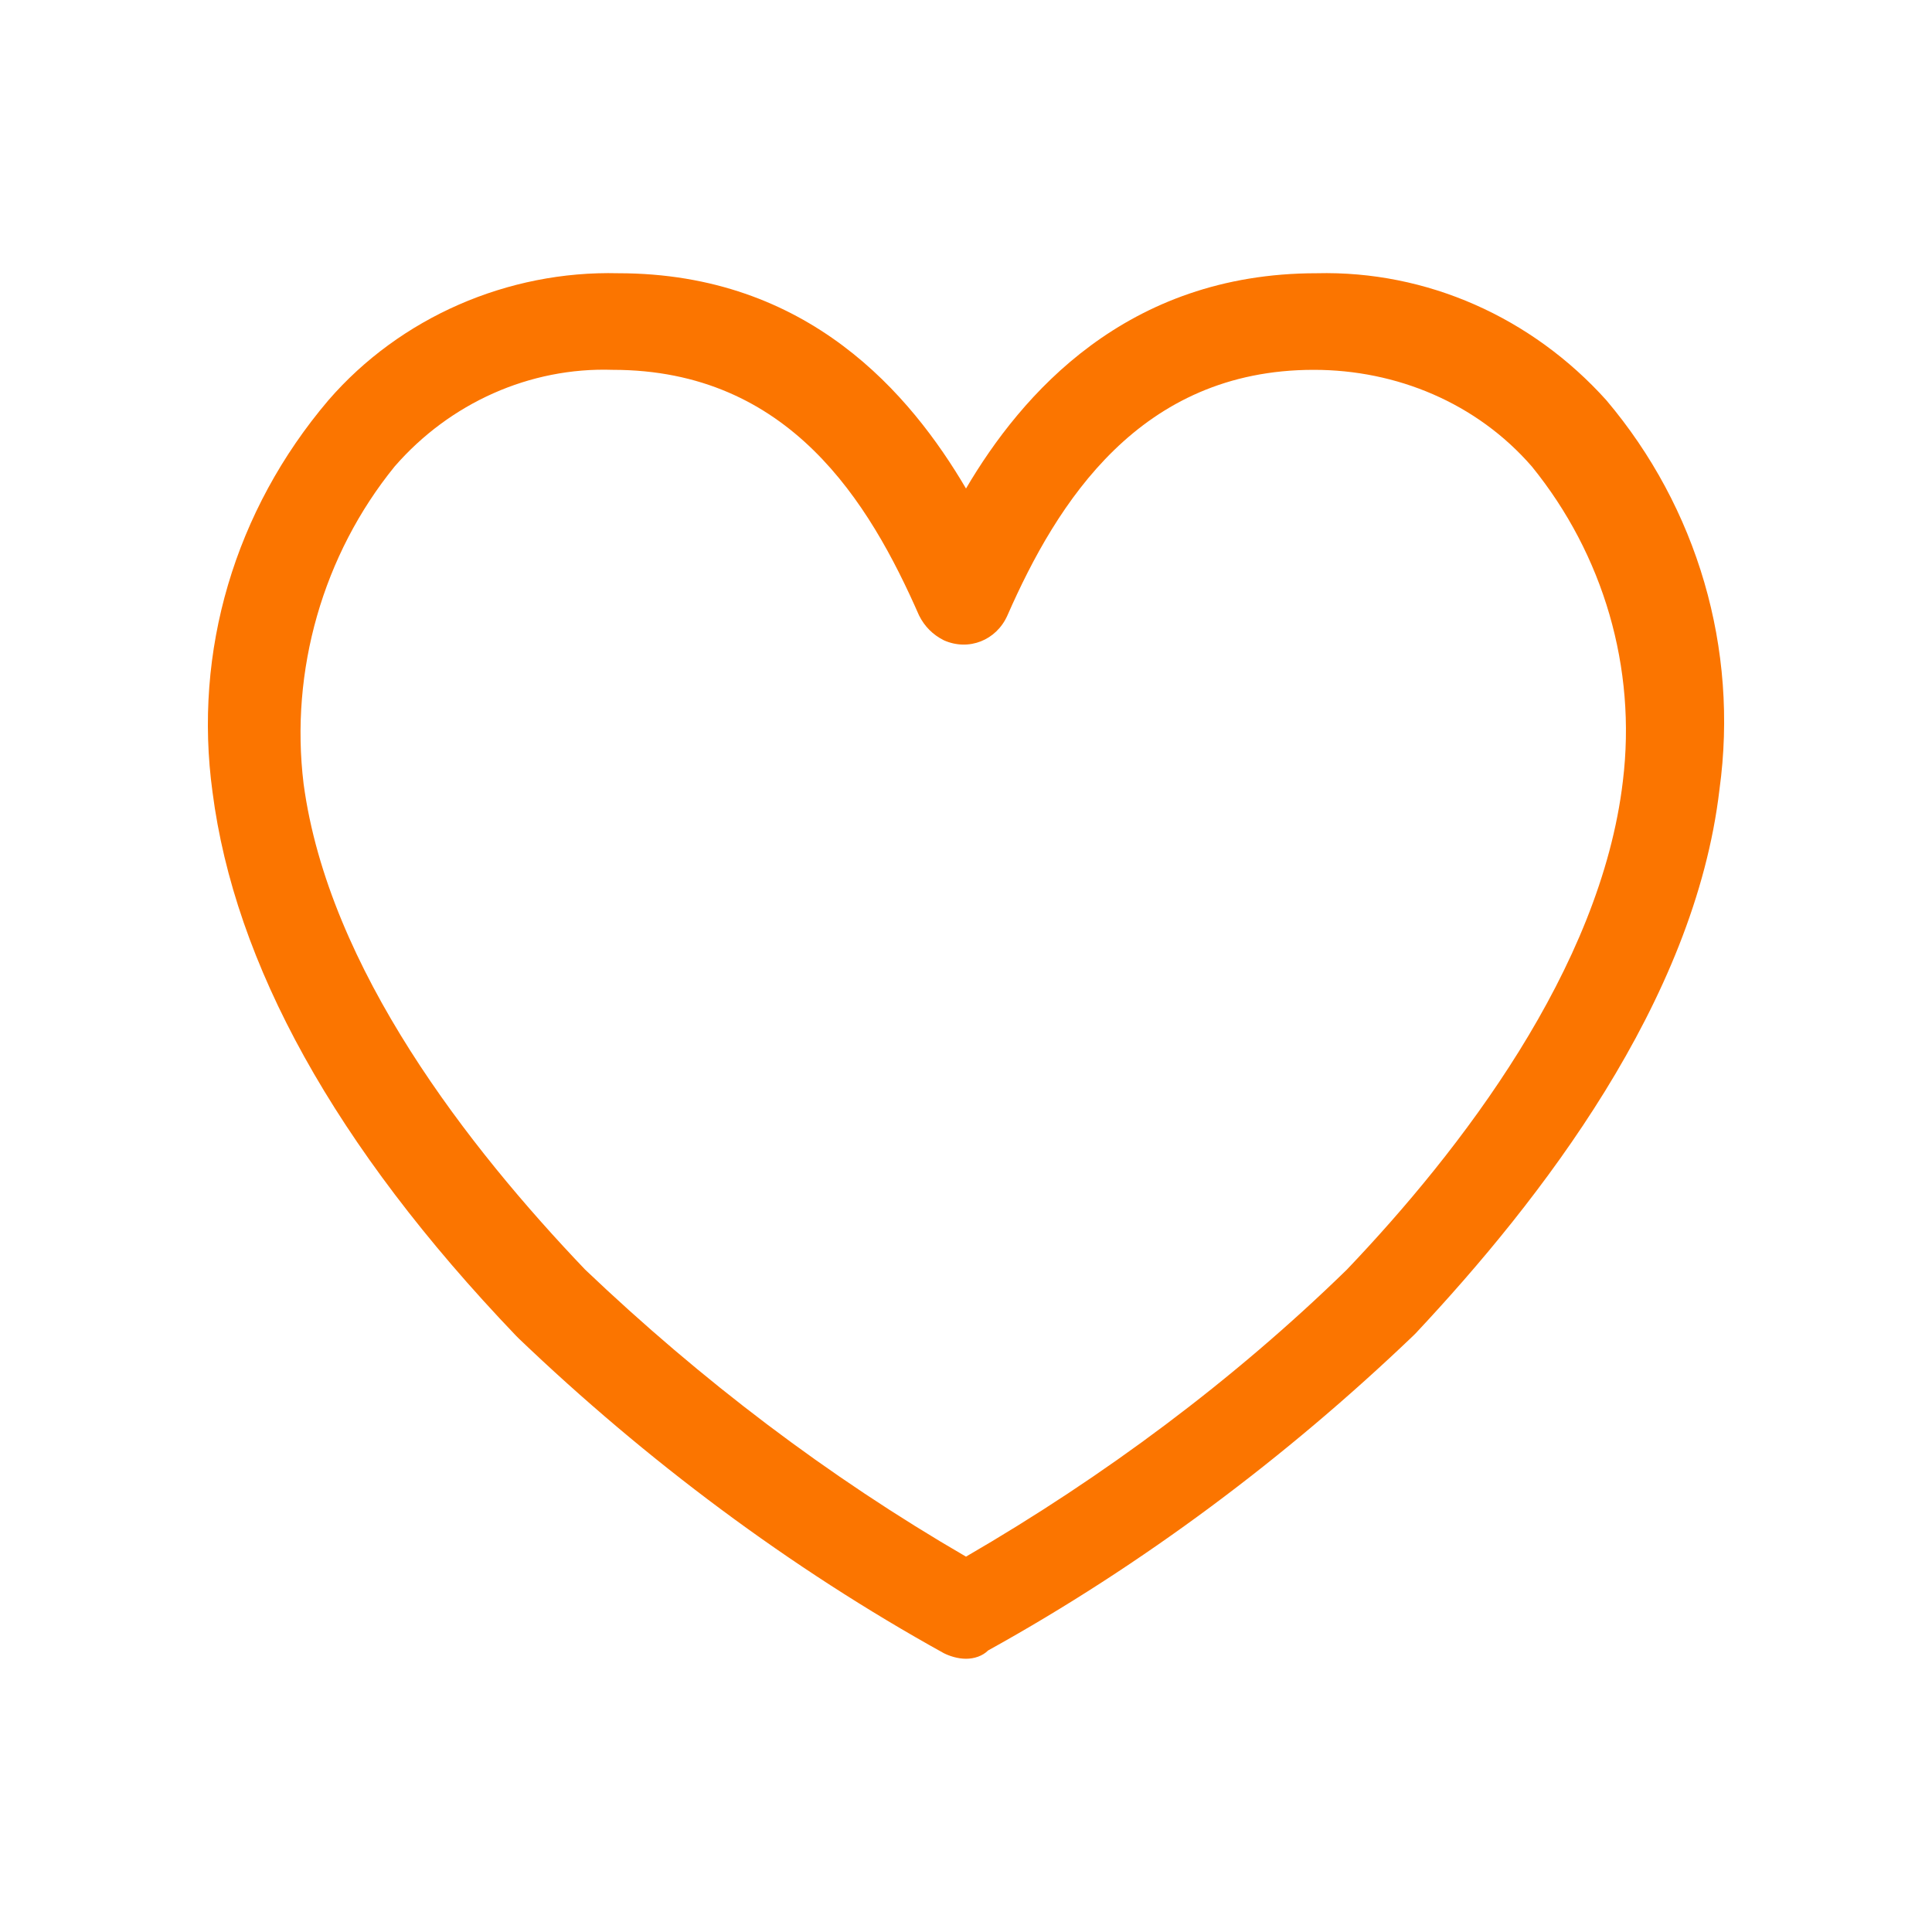 <?xml version="1.0" encoding="utf-8"?>
<!-- Generator: Adobe Illustrator 25.4.1, SVG Export Plug-In . SVG Version: 6.00 Build 0)  -->
<!DOCTYPE svg PUBLIC "-//W3C//DTD SVG 1.1//EN" "http://www.w3.org/Graphics/SVG/1.1/DTD/svg11.dtd">
<svg version="1.1" id="レイヤー_1" xmlns:x="http://ns.adobe.com/Extensibility/1.0/" xmlns:i="http://ns.adobe.com/AdobeIllustrator/10.0/" xmlns:graph="http://ns.adobe.com/Graphs/1.0/"
	 xmlns="http://www.w3.org/2000/svg" xmlns:xlink="http://www.w3.org/1999/xlink" x="0px" y="0px" width="70px" height="70px"
	 viewBox="0 0 70 70" style="enable-background:new 0 0 70 70;" xml:space="preserve">
<style type="text/css">
	.st0{fill:#FB7500;}
</style>
<path id="パス_15" class="st0" d="M35,60.1c-0.3,0-0.6-0.1-0.8-0.2c-5.6-3.1-10.8-7-15.4-11.4c0,0,0,0-0.1-0.1
	c-6.6-6.9-10.2-13.5-11-19.7c-0.7-5.1,0.8-10.2,4.2-14.2c2.6-3,6.5-4.7,10.5-4.6c6.9,0,10.6,4.4,12.6,7.8c2-3.4,5.8-7.8,12.7-7.8
	c4-0.1,7.8,1.6,10.5,4.6c3.3,3.9,4.8,9,4.1,14.1c-0.9,7.7-6.5,14.9-11,19.7l-0.1,0.1c-4.6,4.4-9.8,8.3-15.4,11.4
	C35.6,60,35.3,60.1,35,60.1z M21.2,46c4.2,4,8.8,7.5,13.8,10.4c5-2.9,9.7-6.4,13.8-10.4c4.1-4.3,9.2-10.9,10-17.7
	c0.5-4.1-0.7-8.2-3.3-11.4c-2-2.3-4.9-3.5-7.9-3.5c-6.3,0-9.3,4.8-11.1,8.9c-0.4,0.9-1.4,1.3-2.3,0.9c-0.4-0.2-0.7-0.5-0.9-0.9
	c-1.8-4.1-4.7-8.9-11.1-8.9c-3-0.1-5.9,1.2-7.9,3.5c-2.6,3.2-3.8,7.4-3.3,11.5C11.9,35.1,17,41.6,21.2,46z M50.1,47.2L50.1,47.2z"/>
</svg>
